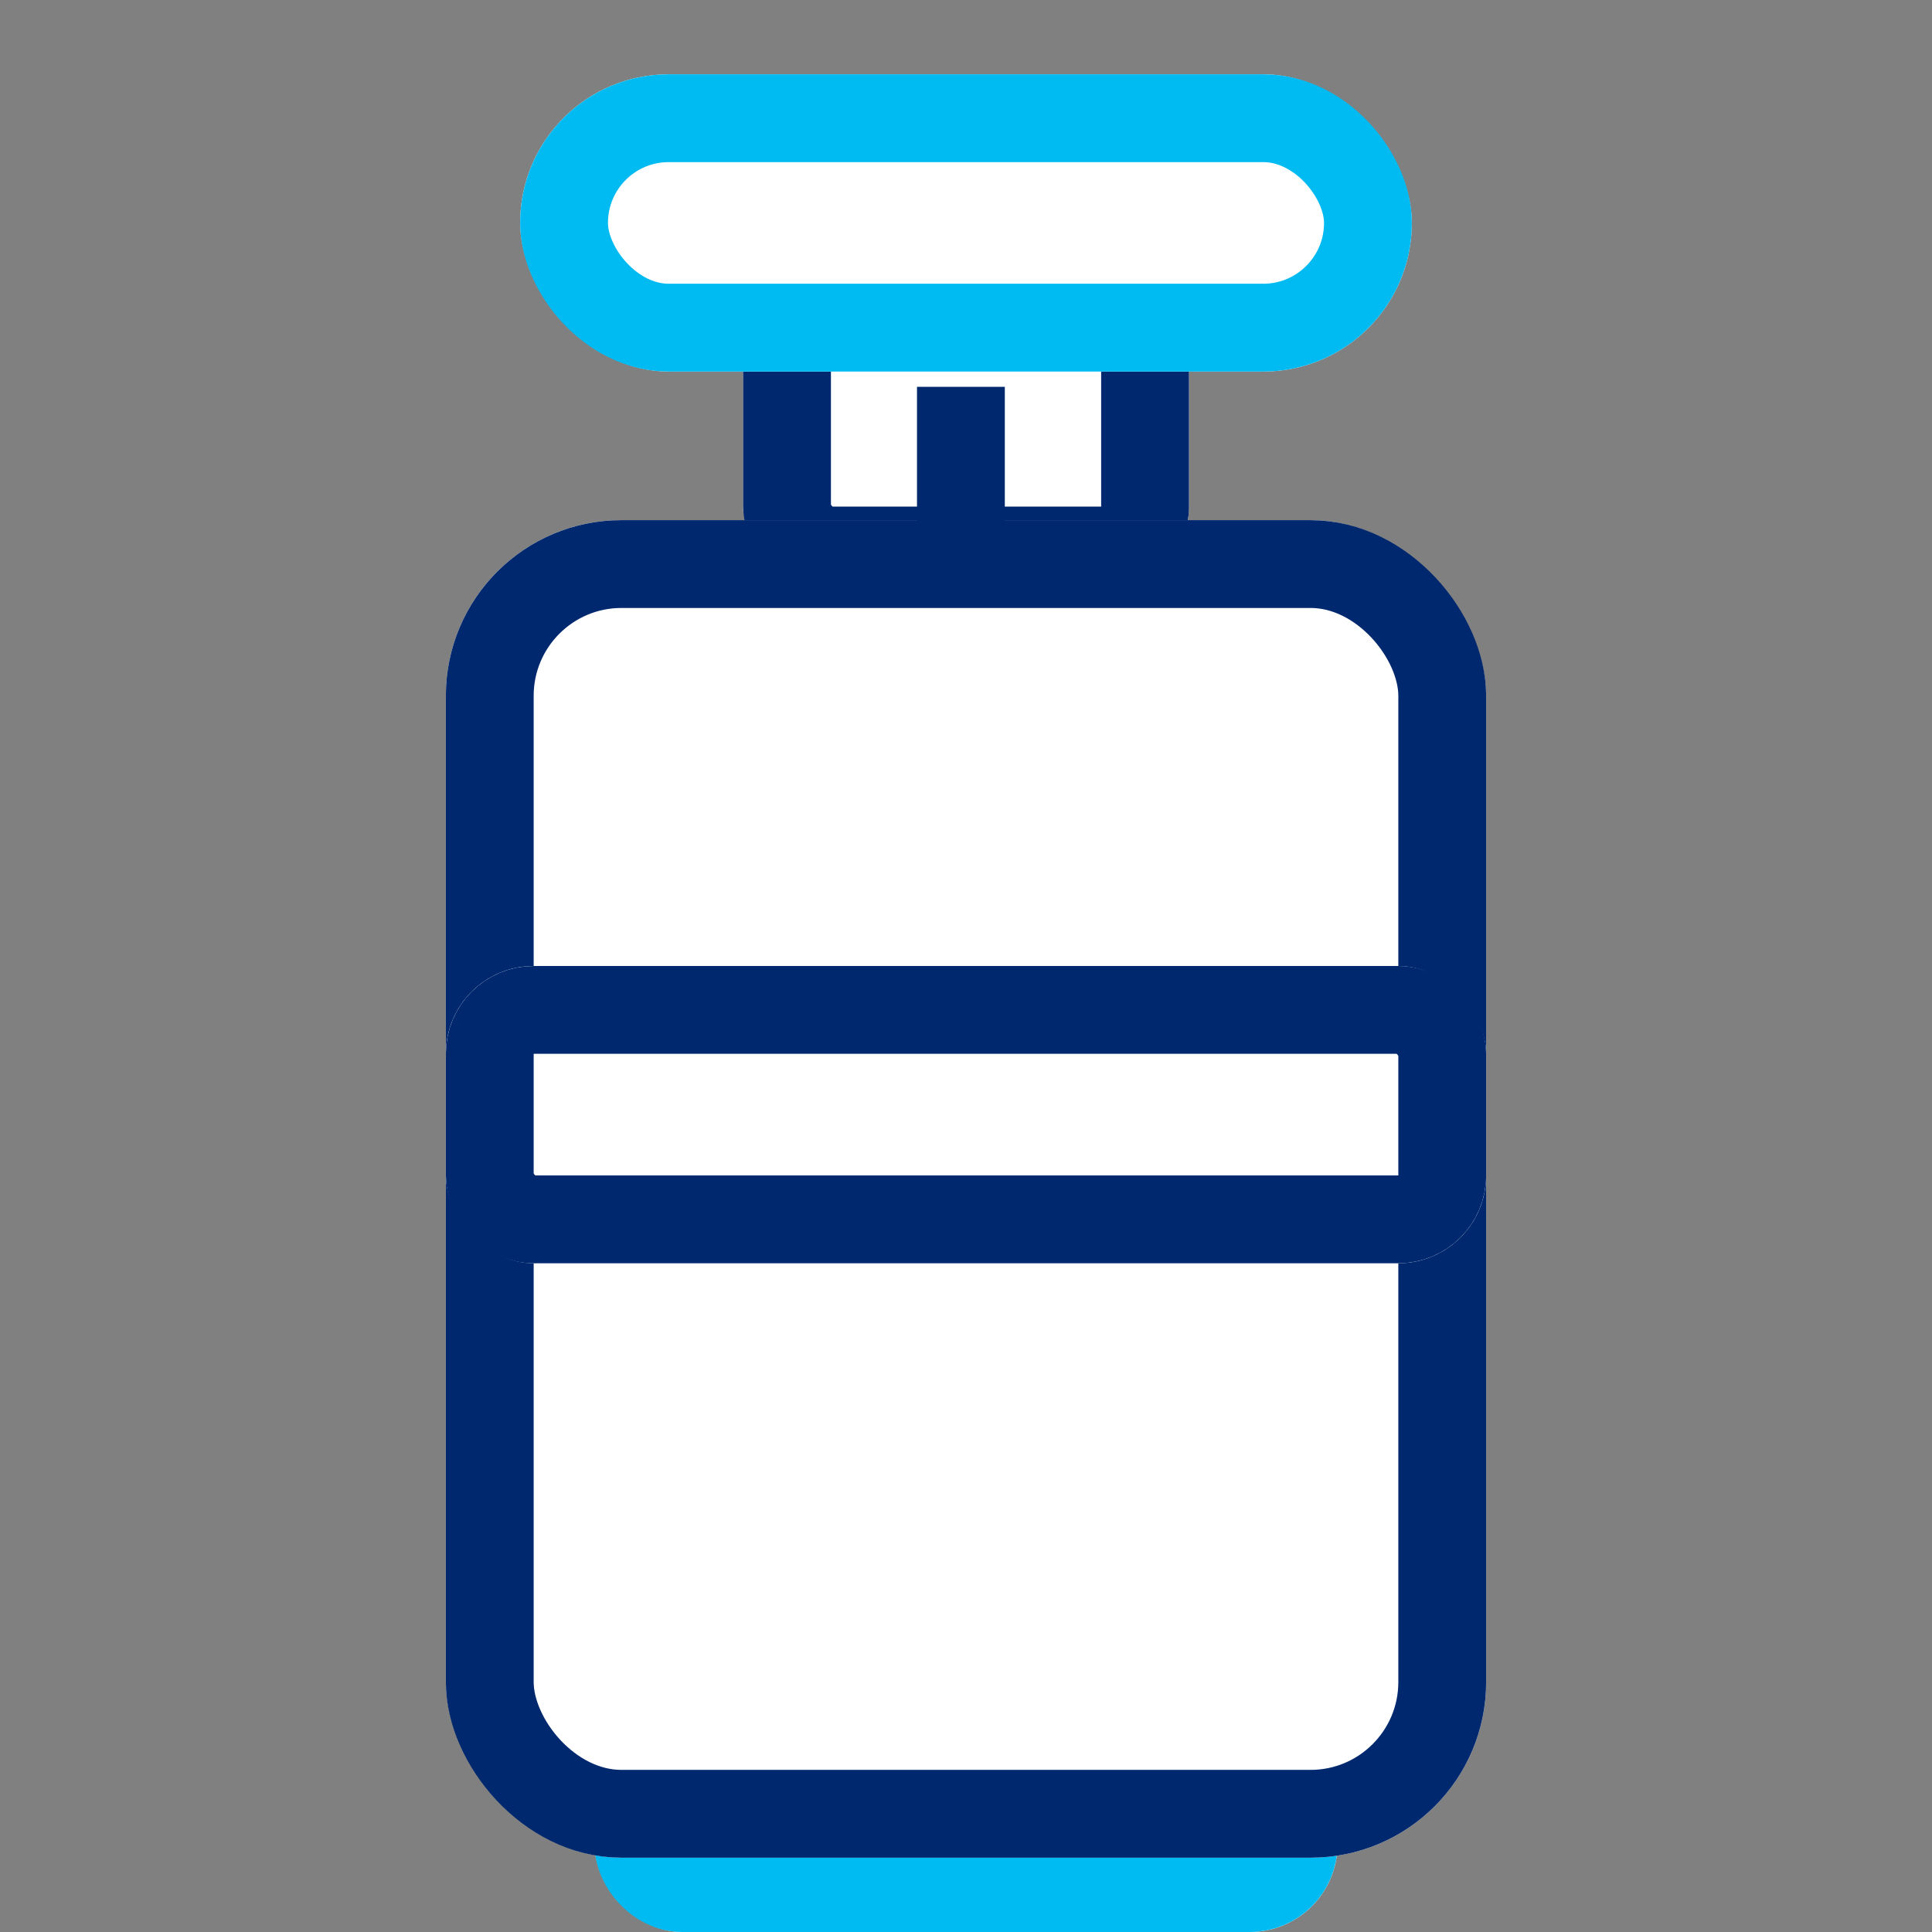 <svg xmlns="http://www.w3.org/2000/svg" xmlns:xlink="http://www.w3.org/1999/xlink" width="22" height="22" viewBox="0 0 22 22">
  <rect x="0" y="0" width="22" height="22" fill="#808080" stroke="none"/>
  <defs>
    <clipPath id="clip-path">
      <rect id="Rectangle_690" data-name="Rectangle 690" width="22" height="22" transform="translate(86 569)" fill="#fff"/>
    </clipPath>
  </defs>
  <g id="BookGas" transform="translate(-86 -569)" clip-path="url(#clip-path)">
    <g id="Group_372" data-name="Group 372" transform="translate(91.077 569.846)">
      <g id="Rectangle_669" data-name="Rectangle 669" transform="translate(1.692 17.769)" fill="#fff" stroke="#00baf2" strokeWidth="1">
        <rect width="8.462" height="3.385" rx="1" stroke="none"/>
        <rect x="0.5" y="0.5" width="7.462" height="2.385" rx="0.5" fill="none"/>
      </g>
      <g id="Rectangle_670" data-name="Rectangle 670" transform="translate(3.385 1.692)" fill="#fff" stroke="#00286f" strokeWidth="1">
        <rect width="5.077" height="4.231" rx="1" stroke="none"/>
        <rect x="0.5" y="0.5" width="4.077" height="3.231" rx="0.5" fill="none"/>
      </g>
      <g id="Rectangle_667" data-name="Rectangle 667" transform="translate(0 5.077)" fill="#fff" stroke="#00286f" strokeWidth="1">
        <rect width="11.846" height="15.231" rx="2" stroke="none"/>
        <rect x="0.5" y="0.5" width="10.846" height="14.231" rx="1.5" fill="none"/>
      </g>
      <g id="Rectangle_668" data-name="Rectangle 668" transform="translate(0.846 0)" fill="#fff" stroke="#00baf2" strokeWidth="1">
        <rect width="10.154" height="3.385" rx="1.692" stroke="none"/>
        <rect x="0.5" y="0.5" width="9.154" height="2.385" rx="1.192" fill="none"/>
      </g>
      <g id="Rectangle_671" data-name="Rectangle 671" transform="translate(0 10.154)" fill="#fff" stroke="#00286f" strokeWidth="1">
        <rect width="11.846" height="3.385" rx="1" stroke="none"/>
        <rect x="0.5" y="0.5" width="10.846" height="2.385" rx="0.5" fill="none"/>
      </g>
      <path id="Path_580" data-name="Path 580" d="M-5833,3003v1.855" transform="translate(5838.865 -2999.441)" fill="#fff" stroke="#00286f" strokeWidth="1"/>
    </g>
  </g>
</svg>
